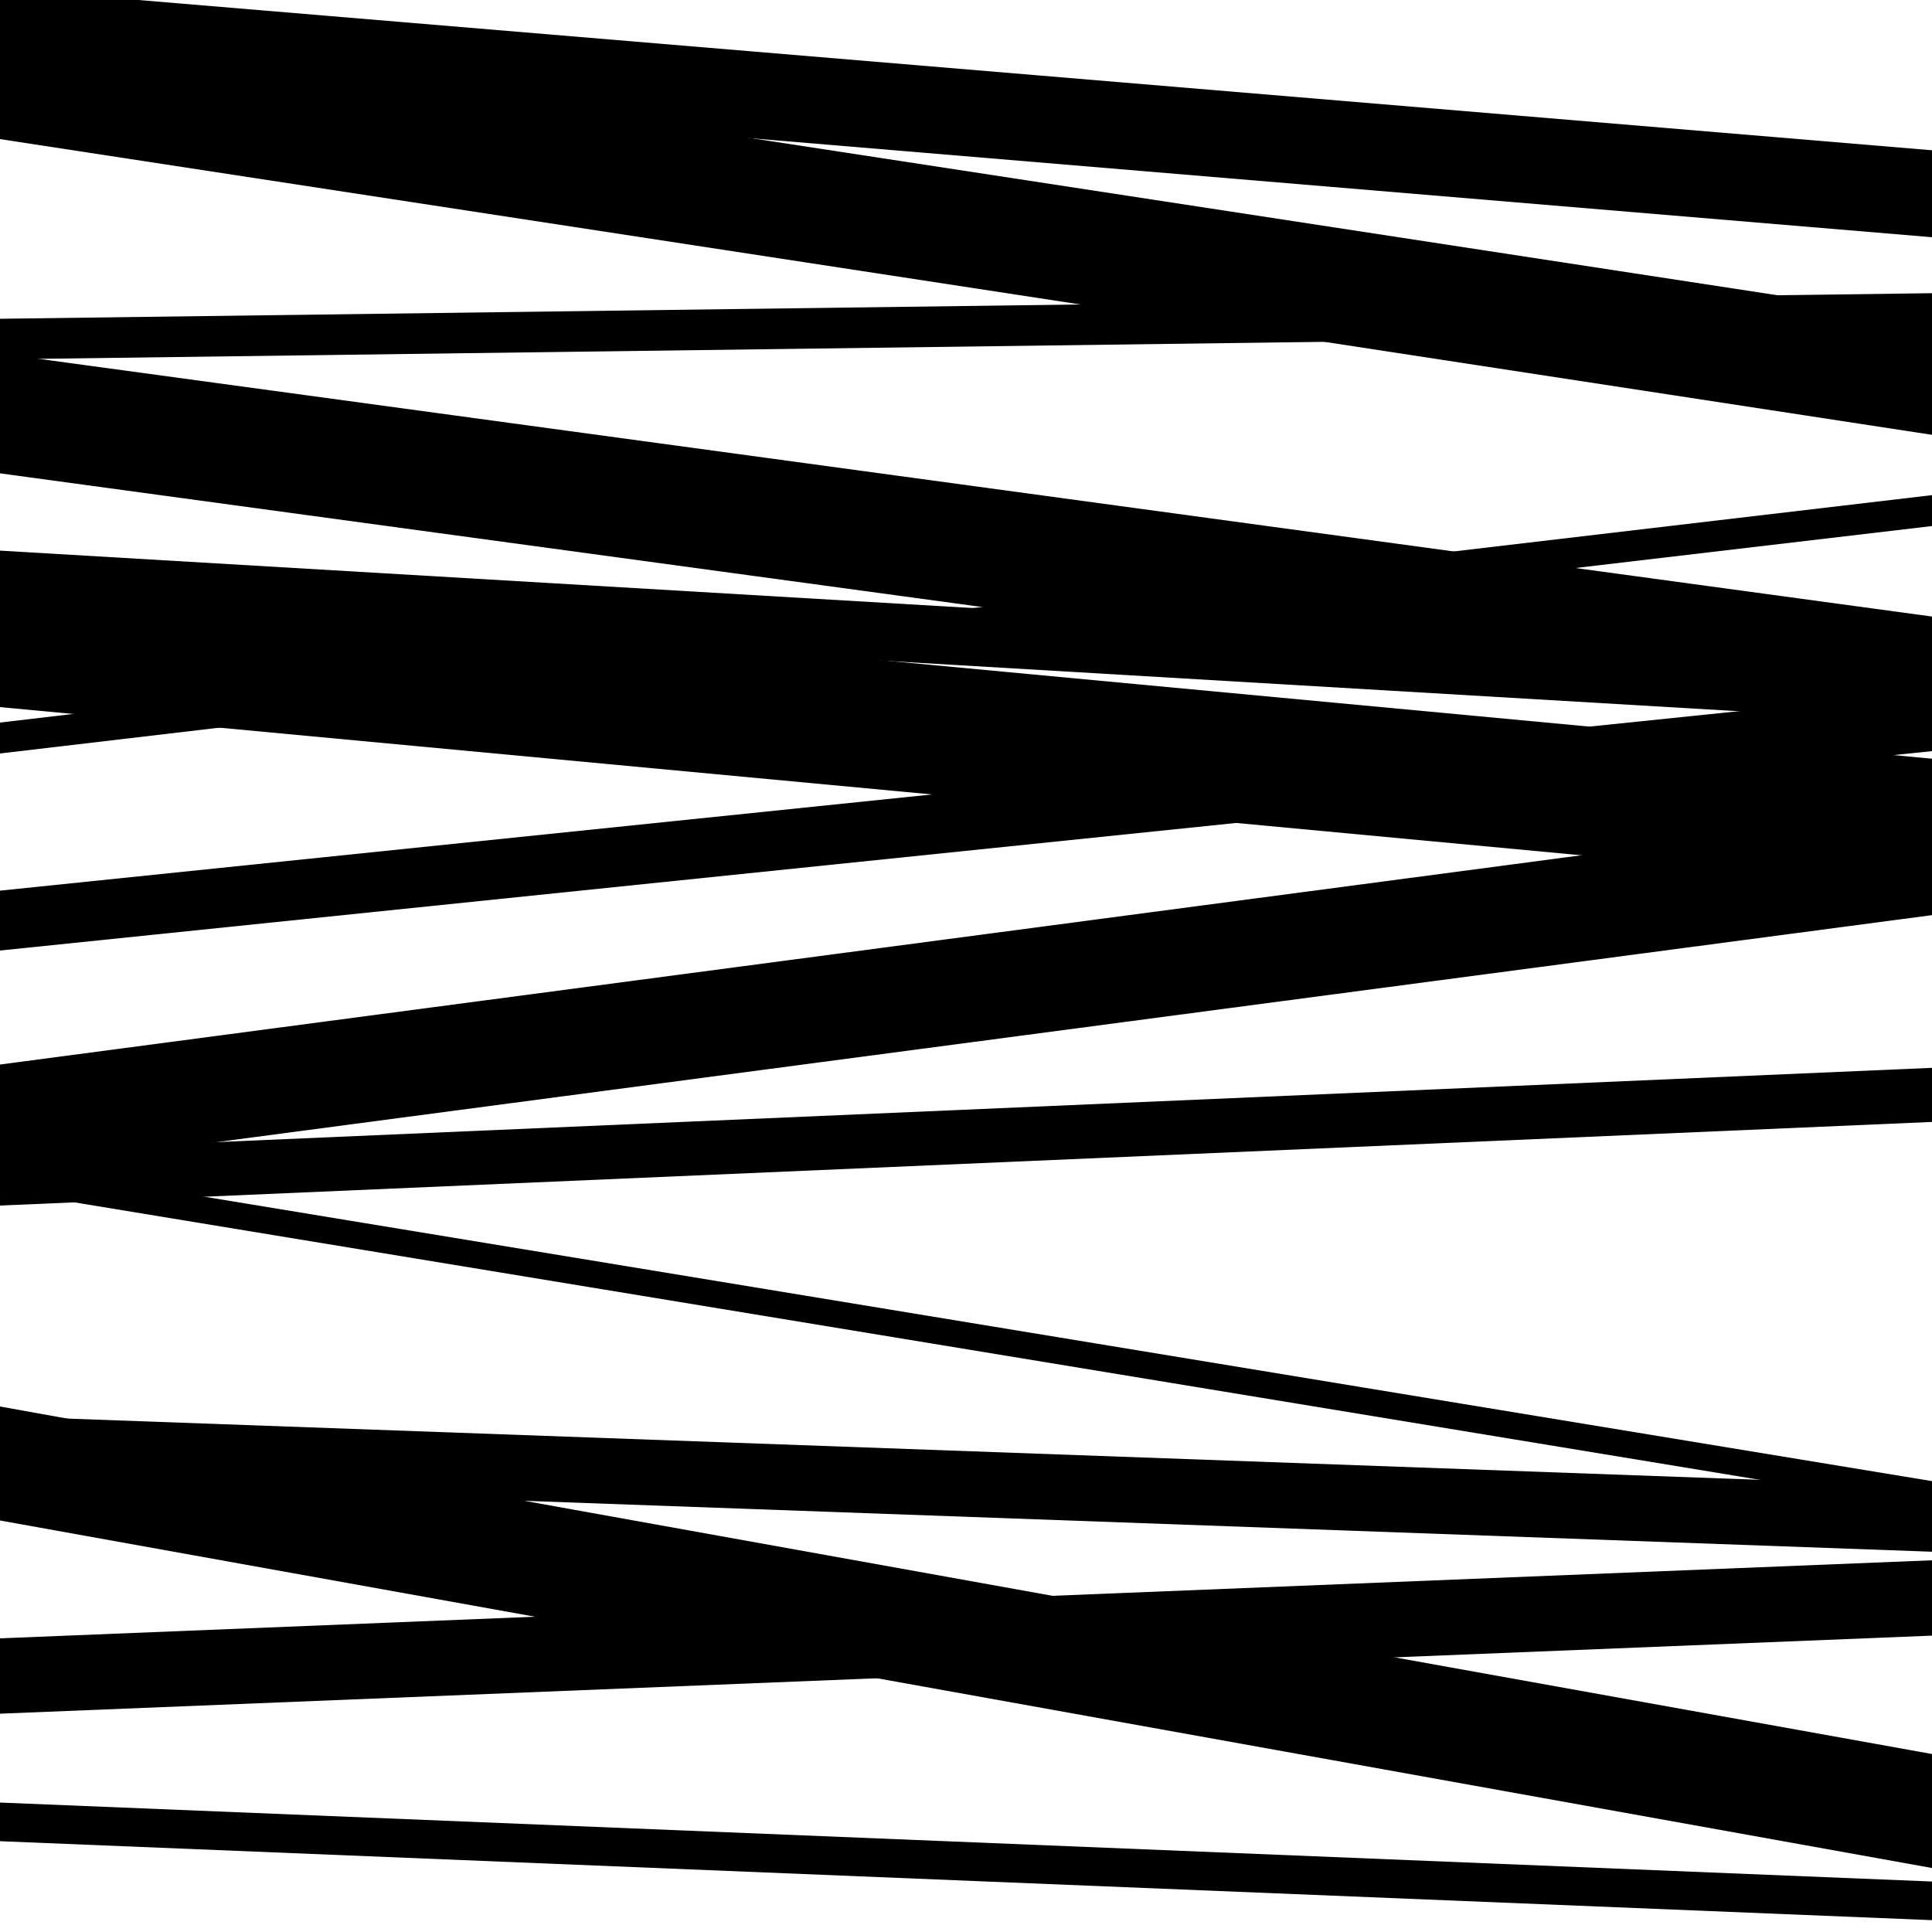 <svg viewBox="0 0 1000 1000" height="1000" width="1000" xmlns="http://www.w3.org/2000/svg">
<rect x="0" y="0" width="1000" height="1000" fill="#ffffff"></rect>
<path opacity="0.8" d="M 0 366 L 1000 459.71 L 1000 392.71 L 0 299 Z" fill="hsl(97, 15%, 50%)"></path>
<path opacity="0.8" d="M 0 606 L 1000 473.669 L 1000 418.669 L 0 551 Z" fill="hsl(102, 25%, 70%)"></path>
<path opacity="0.8" d="M 0 887 L 1000 846.6 L 1000 807.6 L 0 848 Z" fill="hsl(107, 30%, 90%)"></path>
<path opacity="0.8" d="M 0 72 L 1000 225.066 L 1000 165.066 L 0 12 Z" fill="hsl(92, 10%, 30%)"></path>
<path opacity="0.8" d="M 0 315 L 1000 374.044 L 1000 344.044 L 0 285 Z" fill="hsl(97, 15%, 50%)"></path>
<path opacity="0.8" d="M 0 616 L 1000 780.626 L 1000 766.626 L 0 602 Z" fill="hsl(102, 25%, 70%)"></path>
<path opacity="0.8" d="M 0 787 L 1000 966.876 L 1000 907.876 L 0 728 Z" fill="hsl(107, 30%, 90%)"></path>
<path opacity="0.8" d="M 0 39 L 1000 122.785 L 1000 77.785 L 0 -6 Z" fill="hsl(92, 10%, 30%)"></path>
<path opacity="0.8" d="M 0 186 L 1000 172.754 L 1000 151.754 L 0 165 Z" fill="hsl(97, 15%, 50%)"></path>
<path opacity="0.8" d="M 0 390 L 1000 272.283 L 1000 256.283 L 0 374 Z" fill="hsl(102, 25%, 70%)"></path>
<path opacity="0.8" d="M 0 624 L 1000 580.711 L 1000 552.711 L 0 596 Z" fill="hsl(107, 30%, 90%)"></path>
<path opacity="0.8" d="M 0 953 L 1000 993.874 L 1000 973.874 L 0 933 Z" fill="hsl(92, 10%, 30%)"></path>
<path opacity="0.8" d="M 0 245 L 1000 381.127 L 1000 319.127 L 0 183 Z" fill="hsl(97, 15%, 50%)"></path>
<path opacity="0.8" d="M 0 492 L 1000 388.783 L 1000 357.783 L 0 461 Z" fill="hsl(102, 25%, 70%)"></path>
<path opacity="0.8" d="M 0 767 L 1000 803.174 L 1000 769.174 L 0 733 Z" fill="hsl(107, 30%, 90%)"></path>
</svg>
